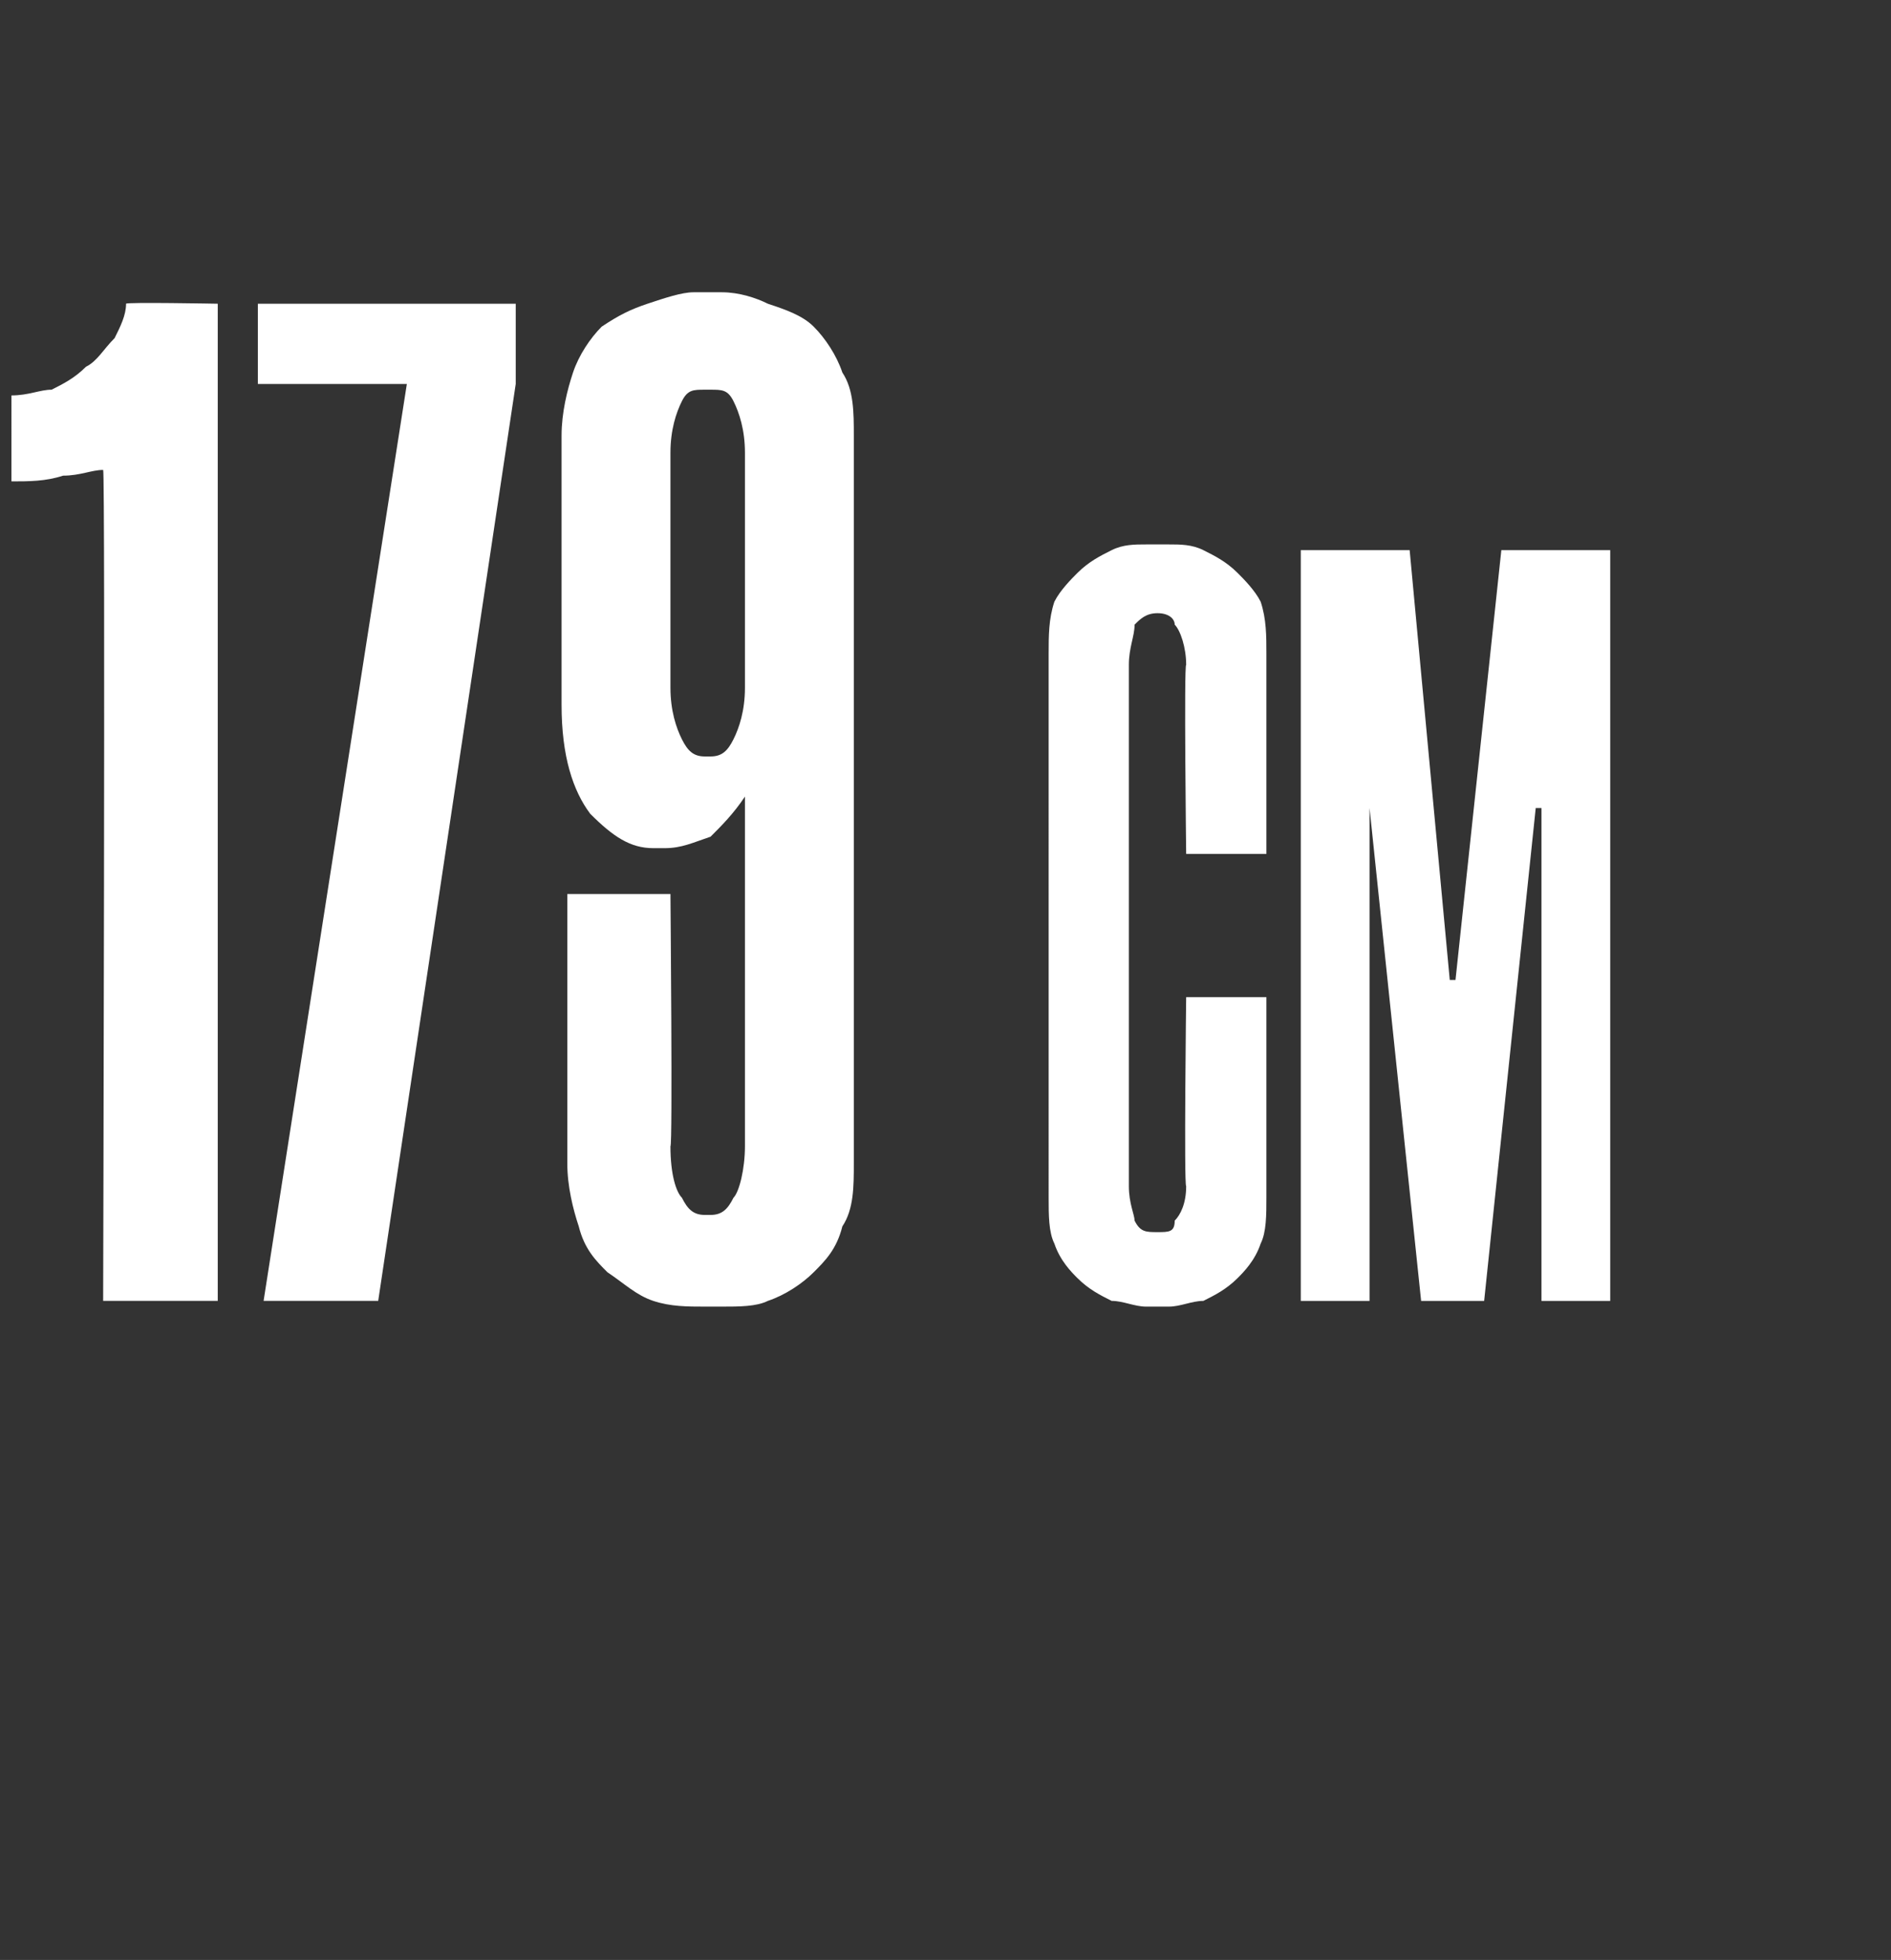 <?xml version="1.0" standalone="no"?><!DOCTYPE svg PUBLIC "-//W3C//DTD SVG 1.1//EN" "http://www.w3.org/Graphics/SVG/1.1/DTD/svg11.dtd"><svg xmlns="http://www.w3.org/2000/svg" version="1.1" width="33px" height="34.2px" viewBox="0 -4 33 34.2" style="top:-4px"><rect x="0" y="-4" width="33" height="34.2" fill="#333333" stroke="none"/><desc>179 CM</desc><defs/><g id="Polygon34230"><path d="m1.8 18.7s.04-14.49 0-14.5c-.2 0-.4.1-.7.1c-.3.1-.6.1-.9.1V2.9c.3 0 .5-.1.7-.1c.2-.1.4-.2.6-.4c.2-.1.3-.3.5-.5c.1-.2.2-.4.2-.6c-.01-.03 1.6 0 1.6 0v17.4h-2zm2.8 0l2.5-16H4.5V1.3h4.5v1.4l-2.4 16h-2zm8-17.6c.3 0 .6.1.8.2c.3.1.6.2.8.4c.2.2.4.5.5.8c.2.3.2.7.2 1.1v12.7c0 .4 0 .8-.2 1.1c-.1.4-.3.6-.5.8c-.2.2-.5.4-.8.5c-.2.1-.5.1-.8.1h-.3c-.3 0-.6 0-.9-.1c-.3-.1-.5-.3-.8-.5c-.2-.2-.4-.4-.5-.8c-.1-.3-.2-.7-.2-1.1v-4.7h1.8s.04 4.42 0 4.4c0 .5.1.8.2.9c.1.2.2.3.4.3h.1c.2 0 .3-.1.4-.3c.1-.1.2-.5.2-.9V9.9c-.2.3-.4.5-.6.7c-.3.1-.5.2-.8.2h-.2c-.4 0-.7-.2-1.1-.6c-.3-.4-.5-1-.5-1.9V3.6c0-.4.1-.8.2-1.1c.1-.3.3-.6.5-.8c.3-.2.5-.3.8-.4c.3-.1.6-.2.8-.2h.5zm.4 2.8c0-.4-.1-.7-.2-.9c-.1-.2-.2-.2-.4-.2h-.1c-.2 0-.3 0-.4.2c-.1.2-.2.5-.2.9v4.1c0 .4.1.7.2.9c.1.2.2.3.4.3h.1c.2 0 .3-.1.4-.3c.1-.2.2-.5.2-.9V3.9zm7 14.9c-.2 0-.4-.1-.6-.1c-.2-.1-.4-.2-.6-.4c-.1-.1-.3-.3-.4-.6c-.1-.2-.1-.5-.1-.8V7.4c0-.3 0-.6.1-.9c.1-.2.3-.4.4-.5c.2-.2.4-.3.6-.4c.2-.1.4-.1.6-.1h.4c.2 0 .4 0 .6.1c.2.1.4.2.6.4c.1.1.3.3.4.5c.1.3.1.6.1.9v3.5h-1.4s-.04-3.3 0-3.3c0-.3-.1-.6-.2-.7c0-.1-.1-.2-.3-.2c-.2 0-.3.1-.4.2c0 .2-.1.4-.1.7v9.1c0 .3.1.5.1.6c.1.2.2.2.4.2c.2 0 .3 0 .3-.2c.1-.1.2-.3.2-.6c-.04-.03 0-3.3 0-3.3h1.4v3.5c0 .3 0 .6-.1.8c-.1.3-.3.5-.4.6c-.2.2-.4.3-.6.4c-.2 0-.4.1-.6.1h-.4zm8.1-13.2v13.1h-1.2v-8.6h-.1l-.9 8.6h-1.1l-.9-8.6v8.6h-1.2V5.6h1.9l.7 7.5h.1l.8-7.5h1.9z" stroke="none" fill="#fff"/></g></svg>